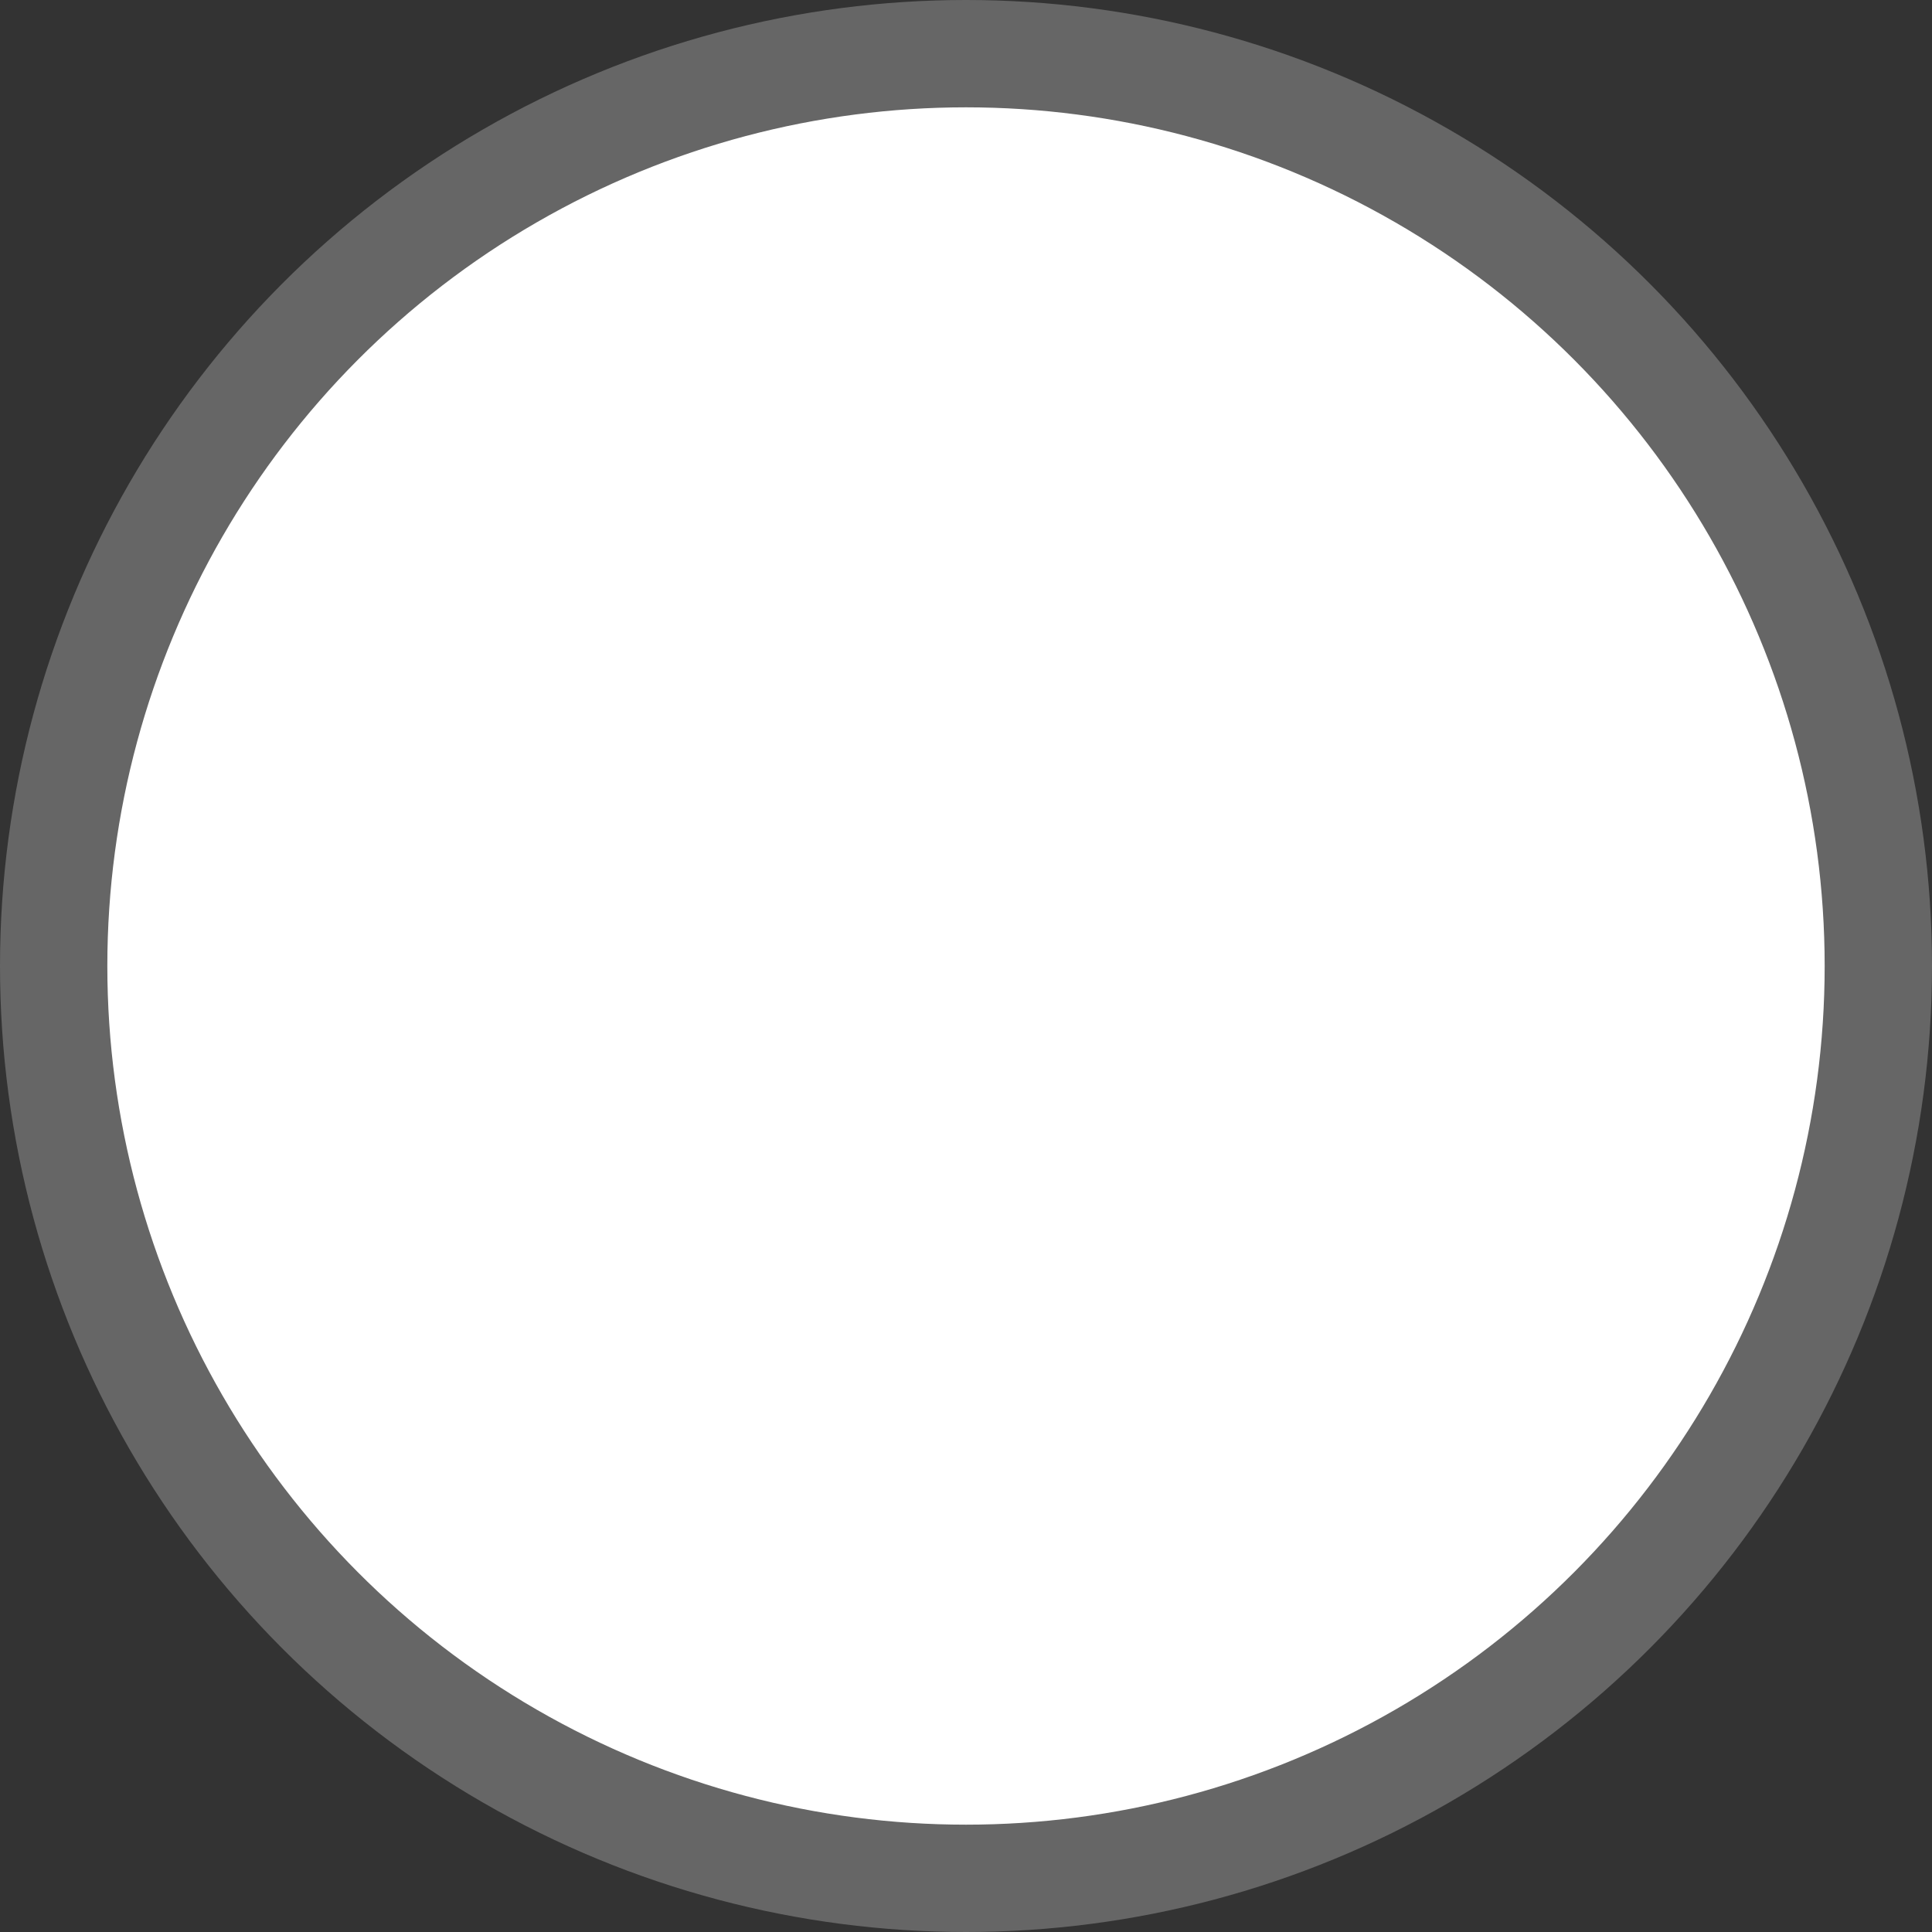 <svg width="18" height="18" viewBox="0 0 18 18" fill="none" xmlns="http://www.w3.org/2000/svg">
<rect x="0" y="0" width="18" height="18" fill="#333333" stroke="none"/>
<g id="Property 1=Non remplie">
<circle id="Ellipse 8" cx="9" cy="9" r="8.5" fill="white" stroke="#666666"/>
</g>
</svg>
